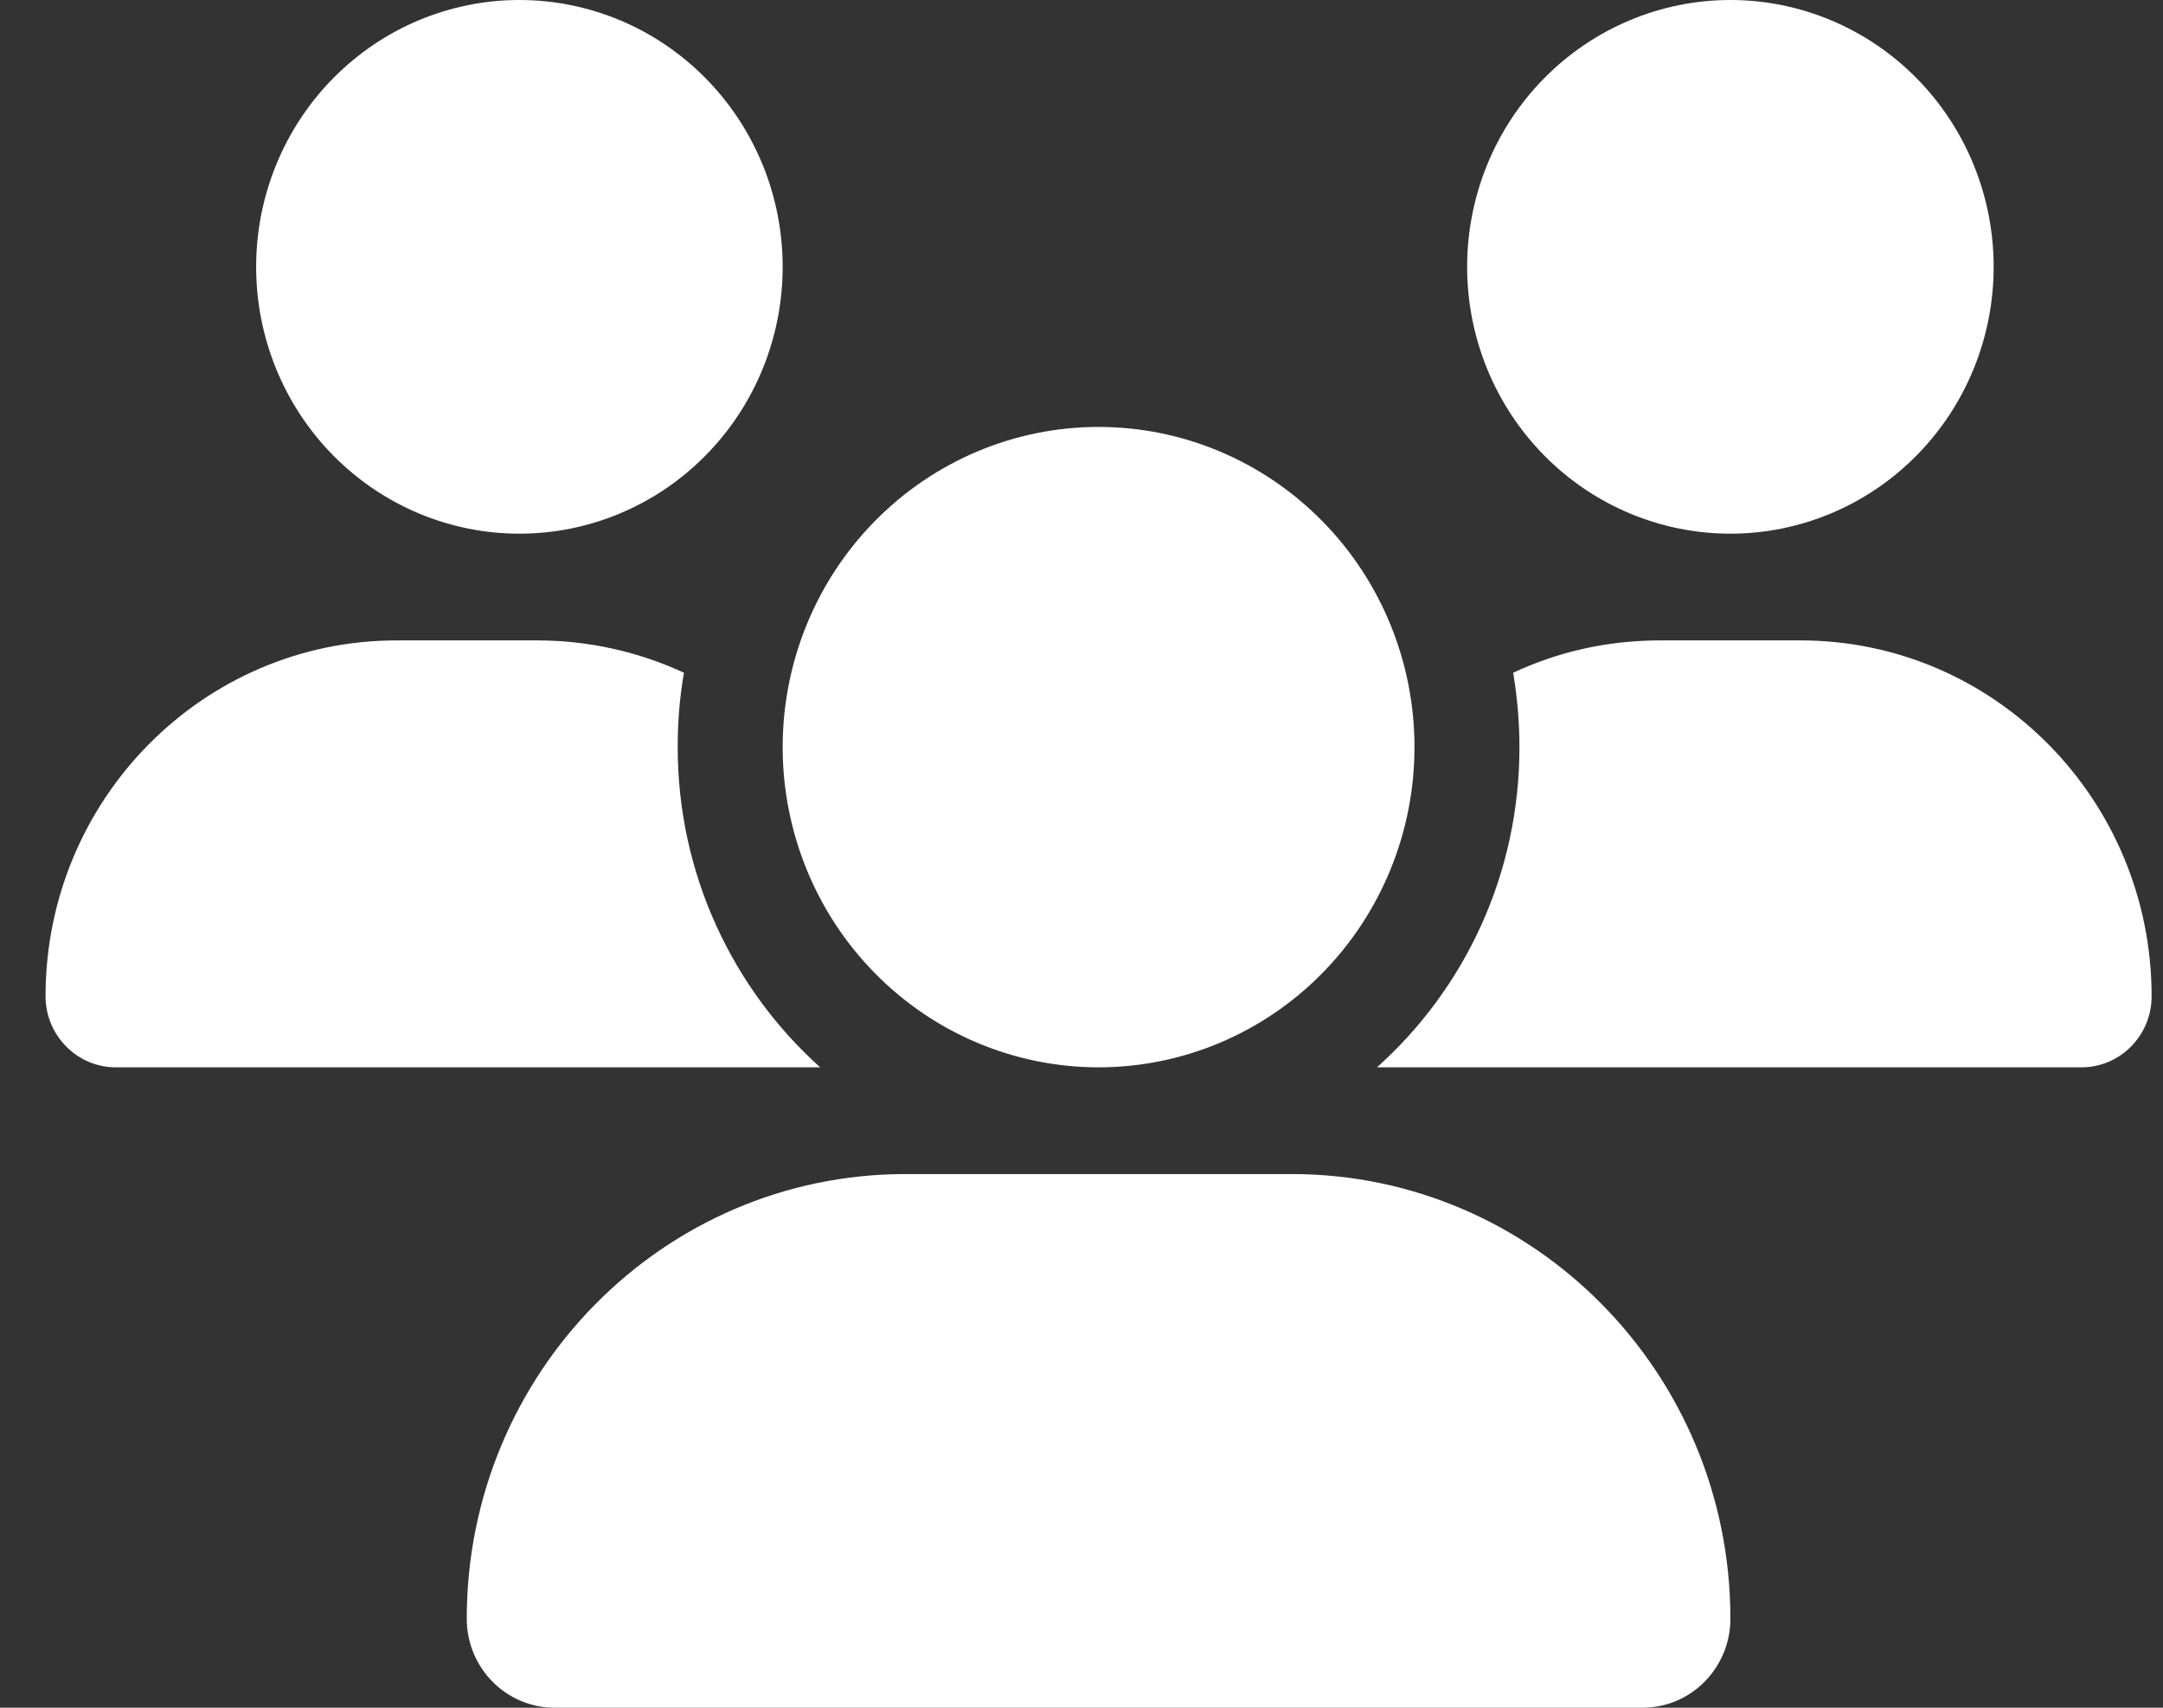 <svg width="38" height="30" viewBox="0 0 38 30" fill="none" xmlns="http://www.w3.org/2000/svg">
<rect x="0" y="0" width="38" height="30" fill="#333333" stroke="none"/>
<path d="M9.125 0C10.352 0 11.528 0.494 12.395 1.373C13.263 2.252 13.75 3.444 13.75 4.688C13.75 5.931 13.263 7.123 12.395 8.002C11.528 8.881 10.352 9.375 9.125 9.375C7.898 9.375 6.722 8.881 5.855 8.002C4.987 7.123 4.5 5.931 4.5 4.688C4.5 3.444 4.987 2.252 5.855 1.373C6.722 0.494 7.898 0 9.125 0ZM30.4 0C31.627 0 32.803 0.494 33.67 1.373C34.538 2.252 35.025 3.444 35.025 4.688C35.025 5.931 34.538 7.123 33.67 8.002C32.803 8.881 31.627 9.375 30.4 9.375C29.173 9.375 27.997 8.881 27.13 8.002C26.262 7.123 25.775 5.931 25.775 4.688C25.775 3.444 26.262 2.252 27.13 1.373C27.997 0.494 29.173 0 30.4 0ZM0.8 17.502C0.8 14.051 3.563 11.25 6.969 11.25H9.437C10.356 11.25 11.229 11.455 12.016 11.818C11.941 12.24 11.906 12.68 11.906 13.125C11.906 15.363 12.877 17.373 14.409 18.75C14.398 18.75 14.386 18.75 14.369 18.75H2.031C1.355 18.75 0.8 18.188 0.8 17.502ZM24.231 18.75C24.22 18.75 24.208 18.75 24.191 18.75C25.729 17.373 26.694 15.363 26.694 13.125C26.694 12.68 26.654 12.246 26.584 11.818C27.371 11.449 28.244 11.25 29.163 11.25H31.631C35.037 11.25 37.8 14.051 37.8 17.502C37.8 18.193 37.245 18.75 36.569 18.75H24.231ZM13.75 13.125C13.75 11.633 14.335 10.202 15.376 9.148C16.416 8.093 17.828 7.5 19.3 7.5C20.772 7.5 22.184 8.093 23.224 9.148C24.265 10.202 24.85 11.633 24.85 13.125C24.85 14.617 24.265 16.048 23.224 17.102C22.184 18.157 20.772 18.75 19.3 18.75C17.828 18.75 16.416 18.157 15.376 17.102C14.335 16.048 13.75 14.617 13.75 13.125ZM8.2 28.436C8.2 24.123 11.651 20.625 15.906 20.625H22.694C26.949 20.625 30.4 24.123 30.4 28.436C30.4 29.297 29.712 30 28.856 30H9.744C8.894 30 8.2 29.303 8.2 28.436Z" fill="white"/>
</svg>
